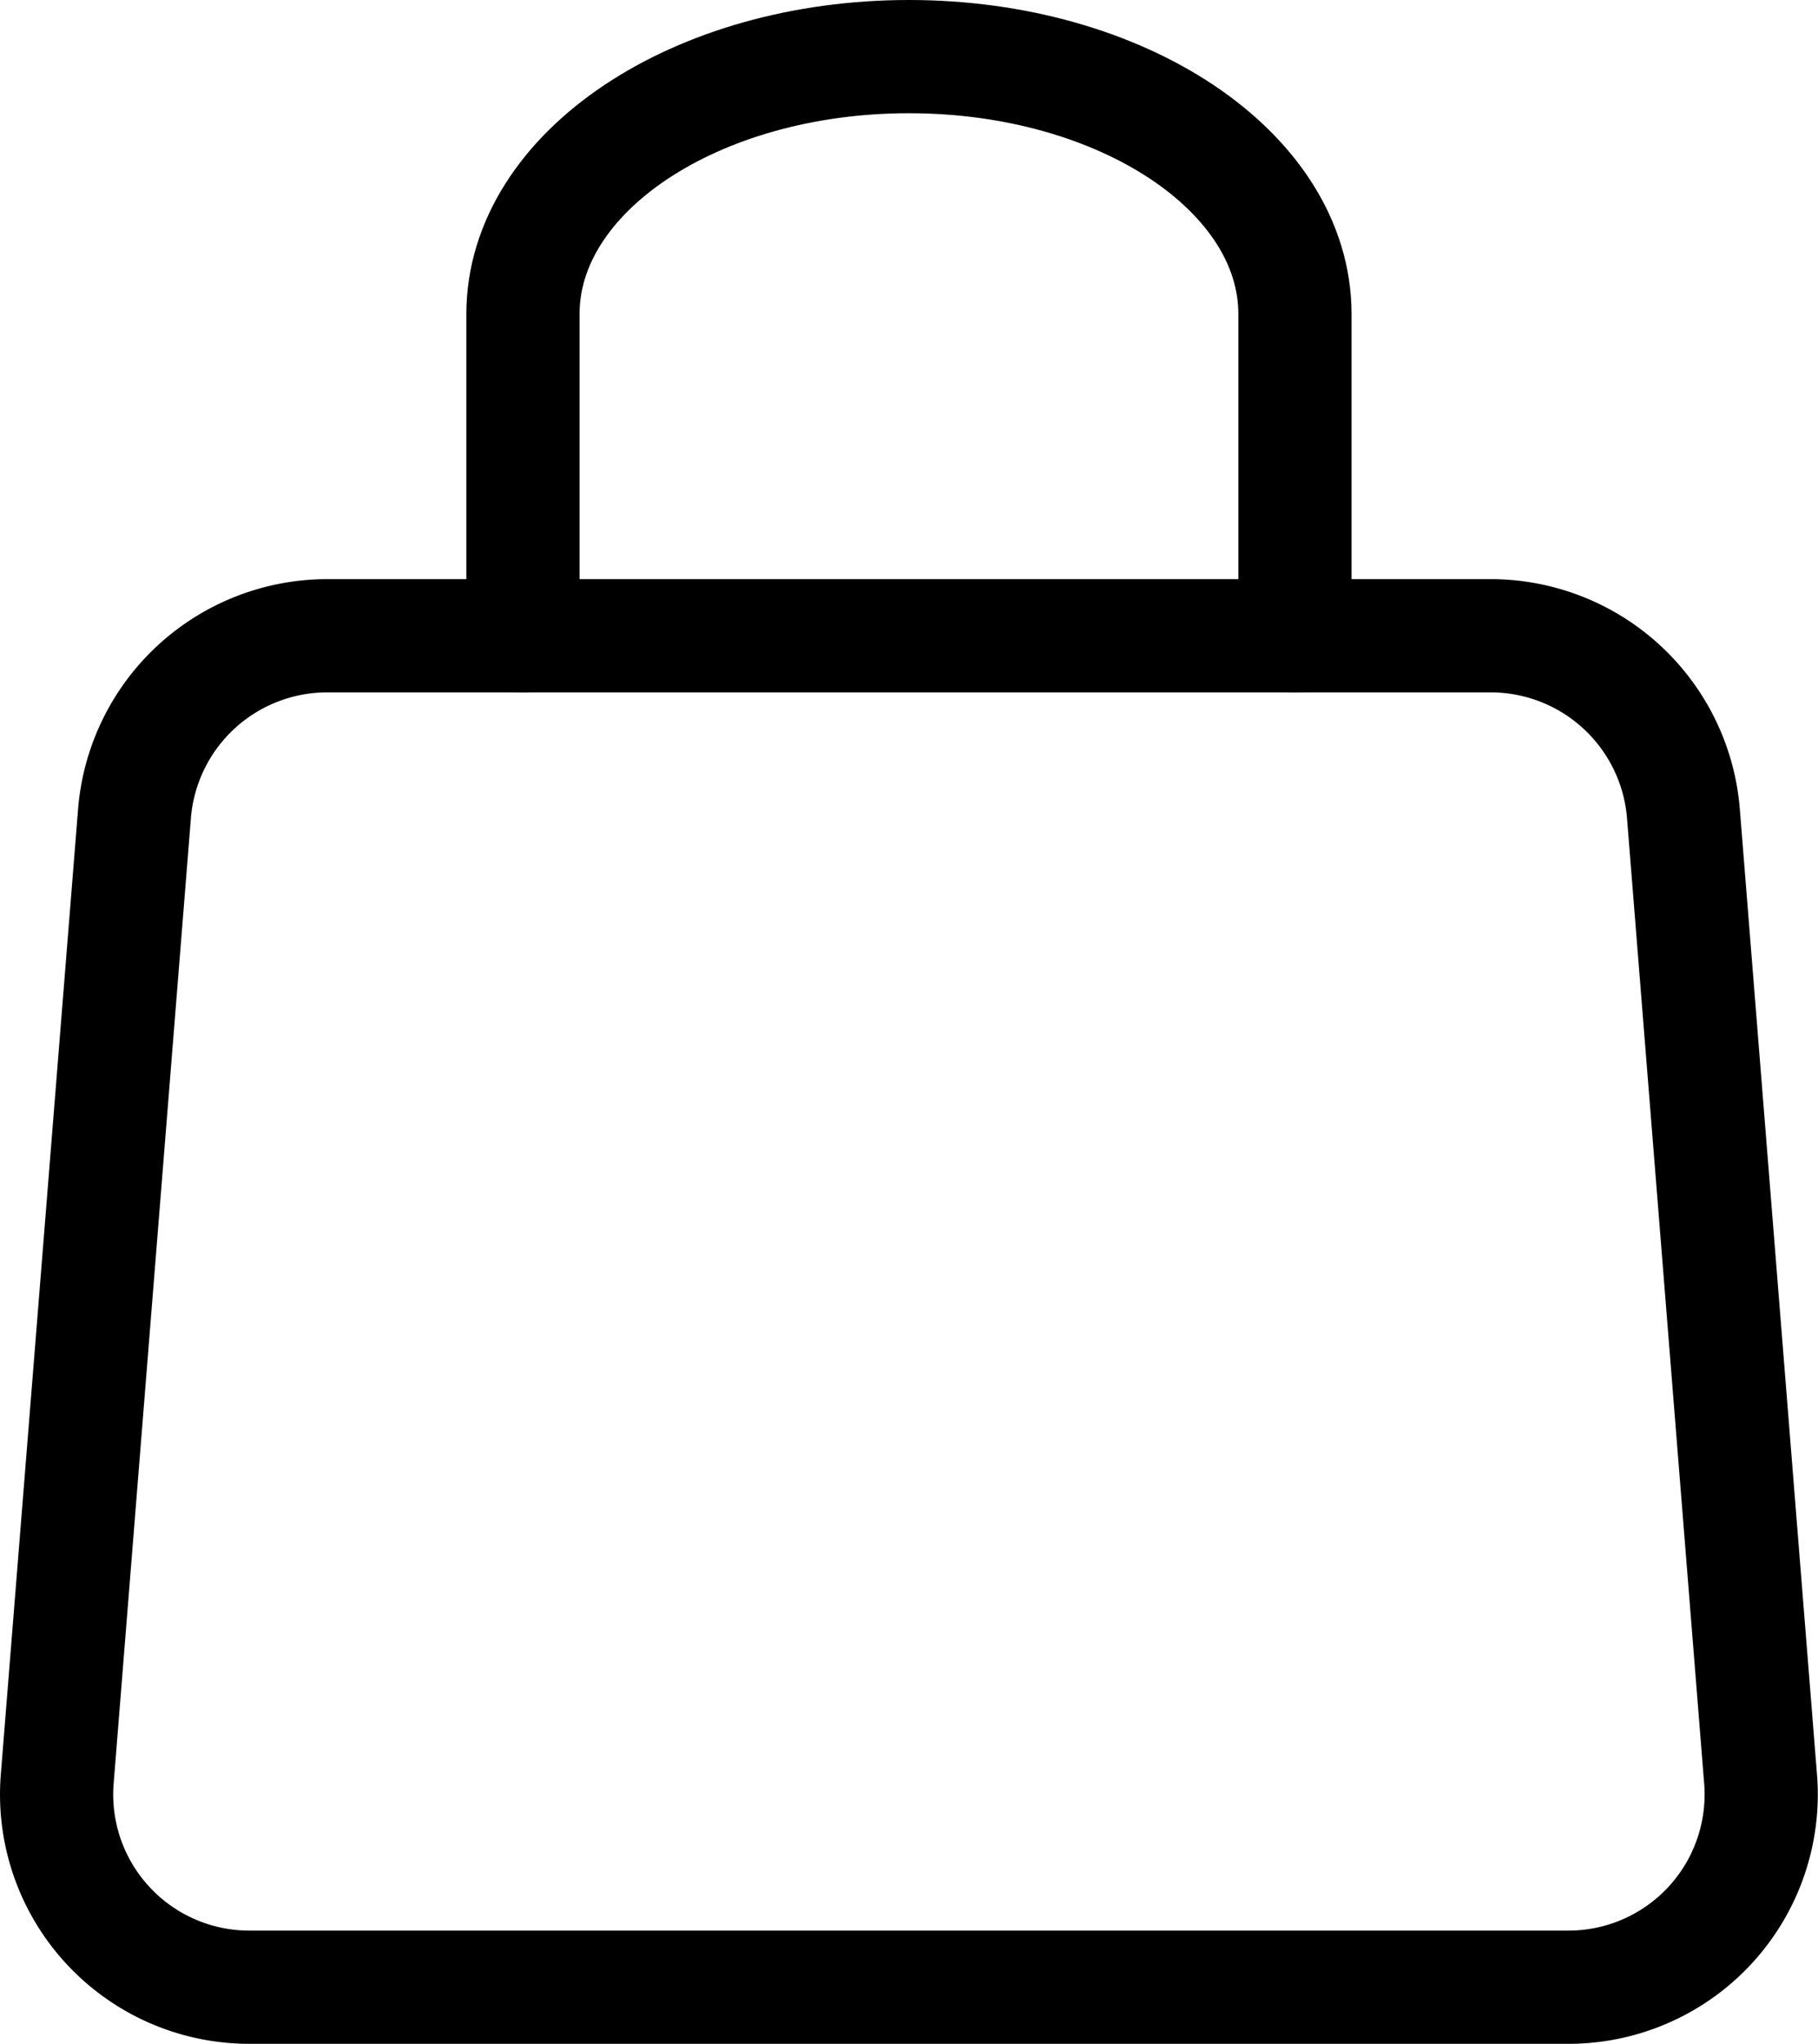 <svg xmlns="http://www.w3.org/2000/svg" width="19.273" height="21.661" viewBox="0 0 19.273 21.661">
  <g id="그룹_330" data-name="그룹 330" transform="translate(0.601 0.6)">
    <path id="패스_82" data-name="패스 82" d="M7.162,17.882A2.05,2.05,0,0,1,9.2,16H21.541a2.05,2.05,0,0,1,2.041,1.882L24.4,28.113a2.043,2.043,0,0,1-2.036,2.21H8.379a2.043,2.043,0,0,1-2.036-2.21Z" transform="translate(-6.337 -9.862)" fill="none" stroke="#000" stroke-linecap="round" stroke-linejoin="round" stroke-width="1.2"/>
    <path id="패스_83" data-name="패스 83" d="M24.184,10.139V6.728C24.184,5.221,22.353,4,20.092,4h0C17.831,4,16,5.221,16,6.728v3.41" transform="translate(-11.057 -4)" fill="none" stroke="#000" stroke-linecap="round" stroke-linejoin="round" stroke-width="1.2"/>
  </g>
</svg>
